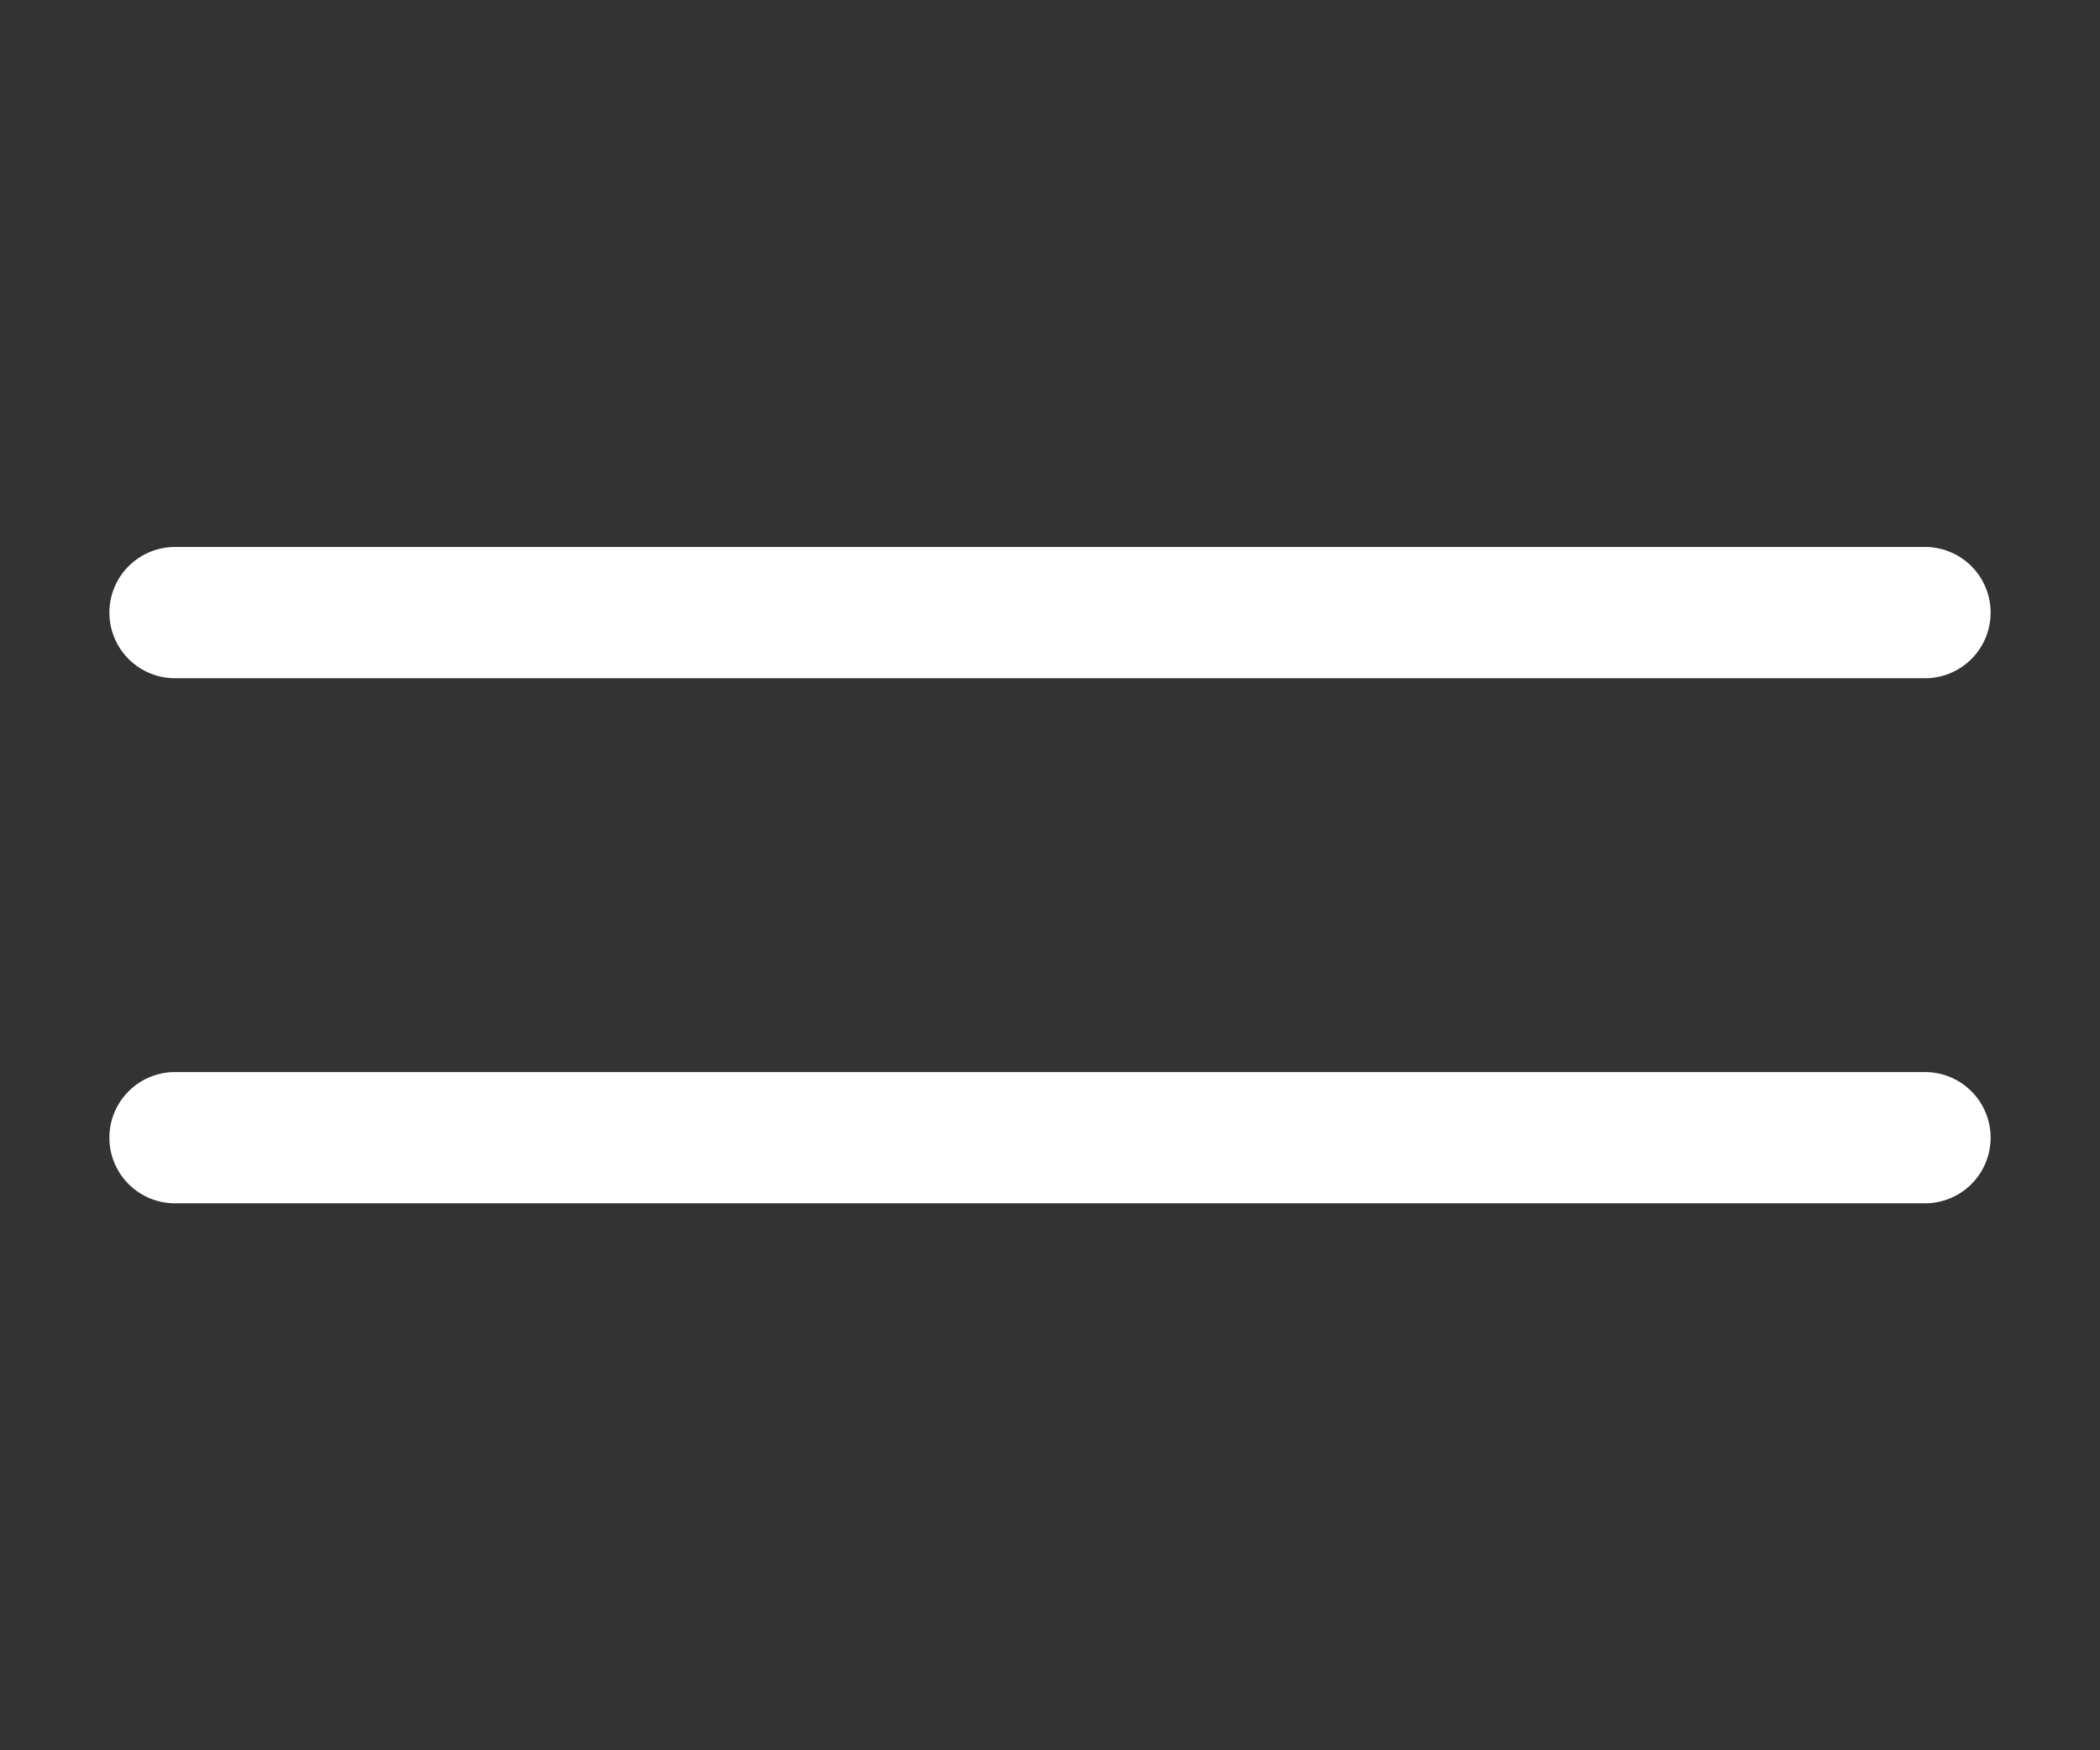 <svg width="24" height="20" viewBox="0 0 24 20" fill="none" xmlns="http://www.w3.org/2000/svg">
<rect x="0" y="0" width="24" height="20" fill="#333333" stroke="none"/>
<path d="M2 7H22M2 13H22" stroke="white" stroke-width="1.5" stroke-linecap="round" stroke-linejoin="round"/>
</svg>
